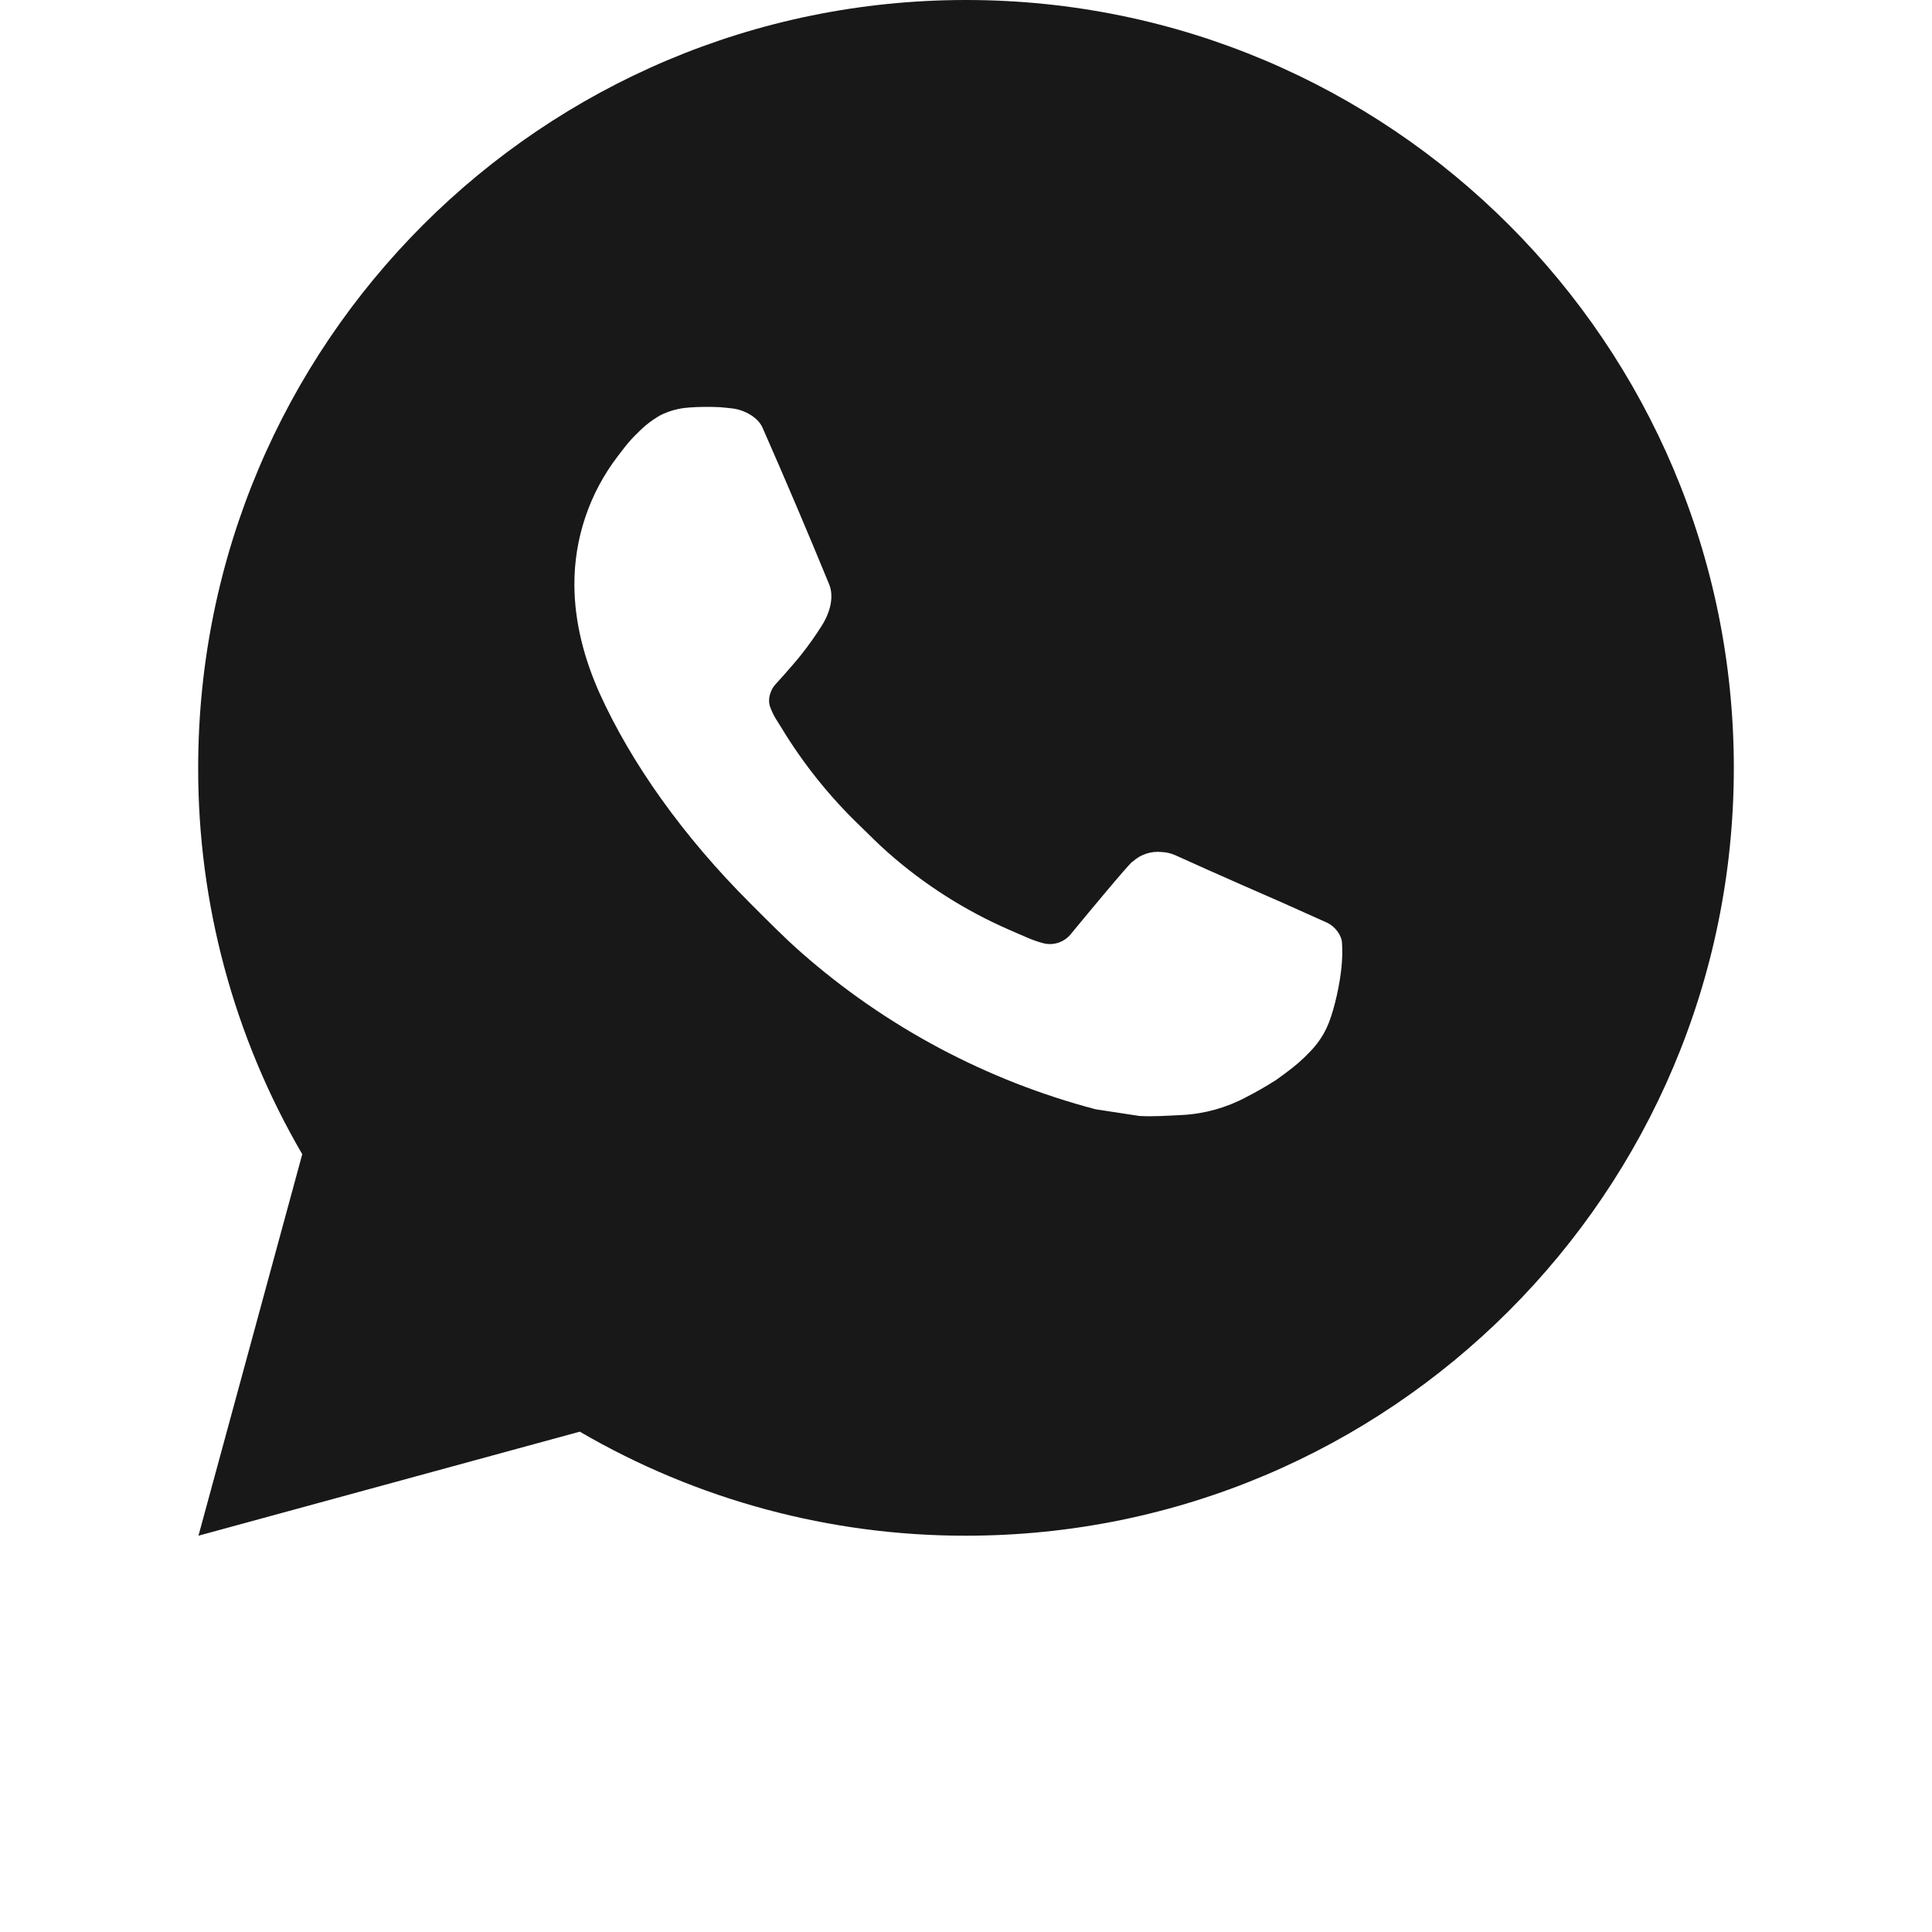<?xml version="1.0" encoding="UTF-8"?> <svg xmlns="http://www.w3.org/2000/svg" width="40" height="40" viewBox="0 0 40 40" fill="none"><path d="M4.109 31.795L6.258 23.897C4.842 21.469 4.098 18.708 4.103 15.897C4.103 7.117 11.22 0 20 0C28.78 0 35.897 7.117 35.897 15.897C35.897 24.678 28.78 31.795 20 31.795C17.191 31.799 14.431 31.056 12.004 29.641L4.109 31.795ZM14.263 8.438C14.057 8.451 13.857 8.505 13.673 8.597C13.5 8.695 13.343 8.817 13.205 8.96C13.015 9.139 12.907 9.295 12.79 9.446C12.203 10.211 11.887 11.149 11.892 12.114C11.896 12.893 12.099 13.651 12.417 14.36C13.067 15.794 14.137 17.312 15.55 18.719C15.89 19.058 16.223 19.398 16.581 19.714C18.335 21.259 20.425 22.372 22.685 22.967L23.59 23.105C23.884 23.121 24.178 23.099 24.474 23.085C24.936 23.061 25.389 22.935 25.798 22.717C26.006 22.61 26.209 22.494 26.407 22.368C26.407 22.368 26.475 22.323 26.605 22.225C26.82 22.066 26.952 21.953 27.13 21.767C27.262 21.63 27.376 21.47 27.464 21.287C27.588 21.027 27.712 20.533 27.763 20.121C27.801 19.807 27.79 19.635 27.785 19.528C27.779 19.358 27.637 19.182 27.483 19.107L26.558 18.692C26.558 18.692 25.175 18.09 24.33 17.705C24.241 17.666 24.146 17.644 24.049 17.64C23.94 17.629 23.83 17.641 23.727 17.676C23.623 17.71 23.528 17.767 23.448 17.842V17.838C23.44 17.838 23.334 17.929 22.184 19.322C22.118 19.41 22.027 19.477 21.923 19.514C21.819 19.551 21.706 19.556 21.599 19.528C21.496 19.501 21.394 19.466 21.296 19.424C21.099 19.341 21.03 19.309 20.895 19.25L20.887 19.247C19.978 18.85 19.136 18.314 18.391 17.657C18.191 17.482 18.005 17.292 17.814 17.107C17.189 16.508 16.644 15.831 16.193 15.091L16.099 14.94C16.031 14.839 15.977 14.729 15.937 14.614C15.876 14.381 16.034 14.193 16.034 14.193C16.034 14.193 16.42 13.77 16.599 13.541C16.749 13.351 16.889 13.153 17.018 12.948C17.205 12.646 17.264 12.336 17.166 12.096C16.72 11.009 16.259 9.926 15.786 8.852C15.692 8.639 15.414 8.486 15.161 8.456C15.075 8.446 14.989 8.437 14.903 8.43C14.69 8.42 14.476 8.422 14.263 8.437V8.438Z" fill="#181818"></path></svg> 